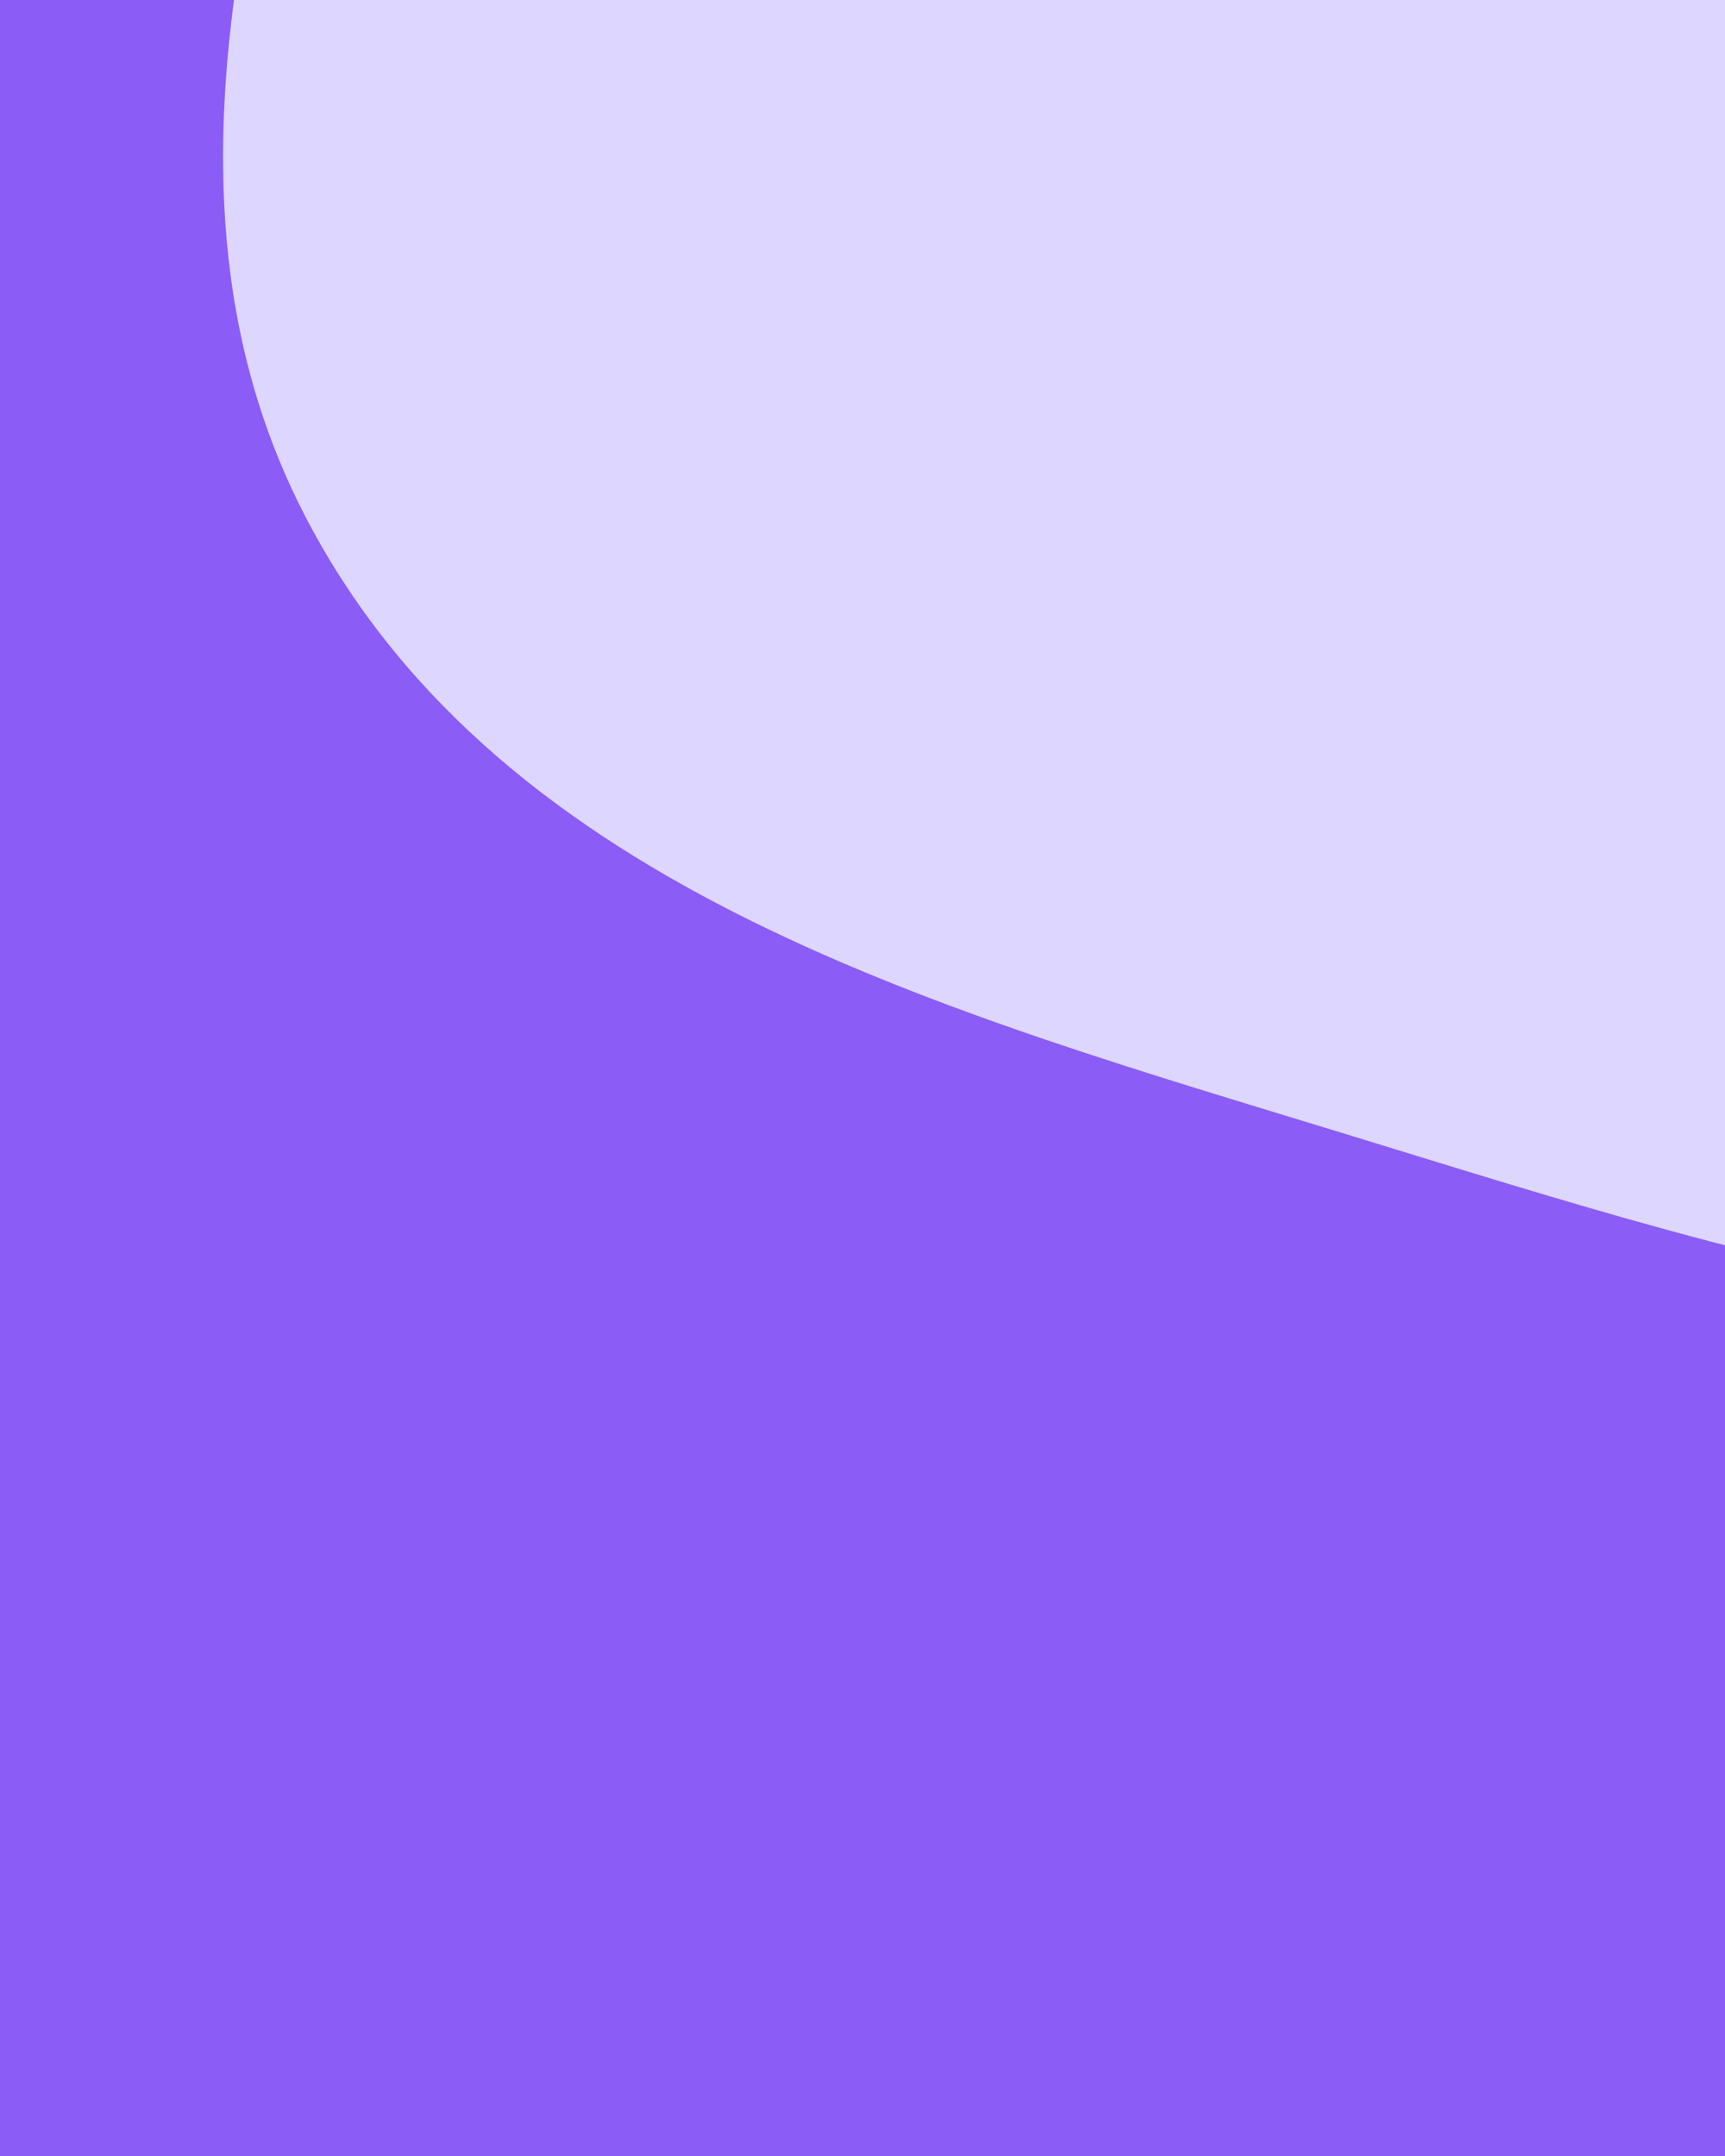 <?xml version="1.0" encoding="utf-8"?>
<svg xmlns="http://www.w3.org/2000/svg" width="240" height="300" viewBox="0 0 240 300" fill="none">
<g filter="url(#filter0_f_223_376)">
<path fill-rule="evenodd" clip-rule="evenodd" d="M30.797 -12.31C93.814 -1.512 131.366 54.836 179.481 96.94C233.836 144.504 308.57 175.424 325.556 245.625C345.842 329.461 333.843 426.726 274.401 489.229C214.11 552.627 118.063 561.801 30.797 555.569C-49.776 549.815 -123.497 514.154 -180.333 456.755C-236.86 399.669 -276.295 325.962 -276.113 245.625C-275.931 165.451 -240.755 87.033 -179.378 35.45C-122.202 -12.602 -42.818 -24.924 30.797 -12.31Z" fill="#8B5CF6"/>
</g>
<g filter="url(#filter1_f_223_376)">
<path fill-rule="evenodd" clip-rule="evenodd" d="M302.194 -269.408C360.465 -252.369 400.52 -203.844 432.387 -152.169C465.494 -98.482 495.431 -38.874 482.415 22.843C468.849 87.171 423.951 143.829 364.187 171.223C308.431 196.779 246.326 175.919 187.688 157.936C132.029 140.866 70.179 124.132 42.913 72.693C16.178 22.256 40.906 -36.361 55.436 -91.566C70.068 -147.159 79.065 -208.235 125.701 -241.846C175.918 -278.038 242.782 -286.78 302.194 -269.408Z" fill="#DDD6FE"/>
</g>
<defs>
<filter id="filter0_f_223_376" x="-476.113" y="-216.934" width="1010.8" height="974.156" filterUnits="userSpaceOnUse" color-interpolation-filters="sRGB">
<feFlood flood-opacity="0" result="BackgroundImageFix"/>
<feBlend mode="normal" in="SourceGraphic" in2="BackgroundImageFix" result="shape"/>
<feGaussianBlur stdDeviation="100" result="effect1_foregroundBlur_223_376"/>
</filter>
<filter id="filter1_f_223_376" x="-168.964" y="-478.027" width="854.492" height="861.16" filterUnits="userSpaceOnUse" color-interpolation-filters="sRGB">
<feFlood flood-opacity="0" result="BackgroundImageFix"/>
<feBlend mode="normal" in="SourceGraphic" in2="BackgroundImageFix" result="shape"/>
<feGaussianBlur stdDeviation="100" result="effect1_foregroundBlur_223_376"/>
</filter>
</defs>
</svg>